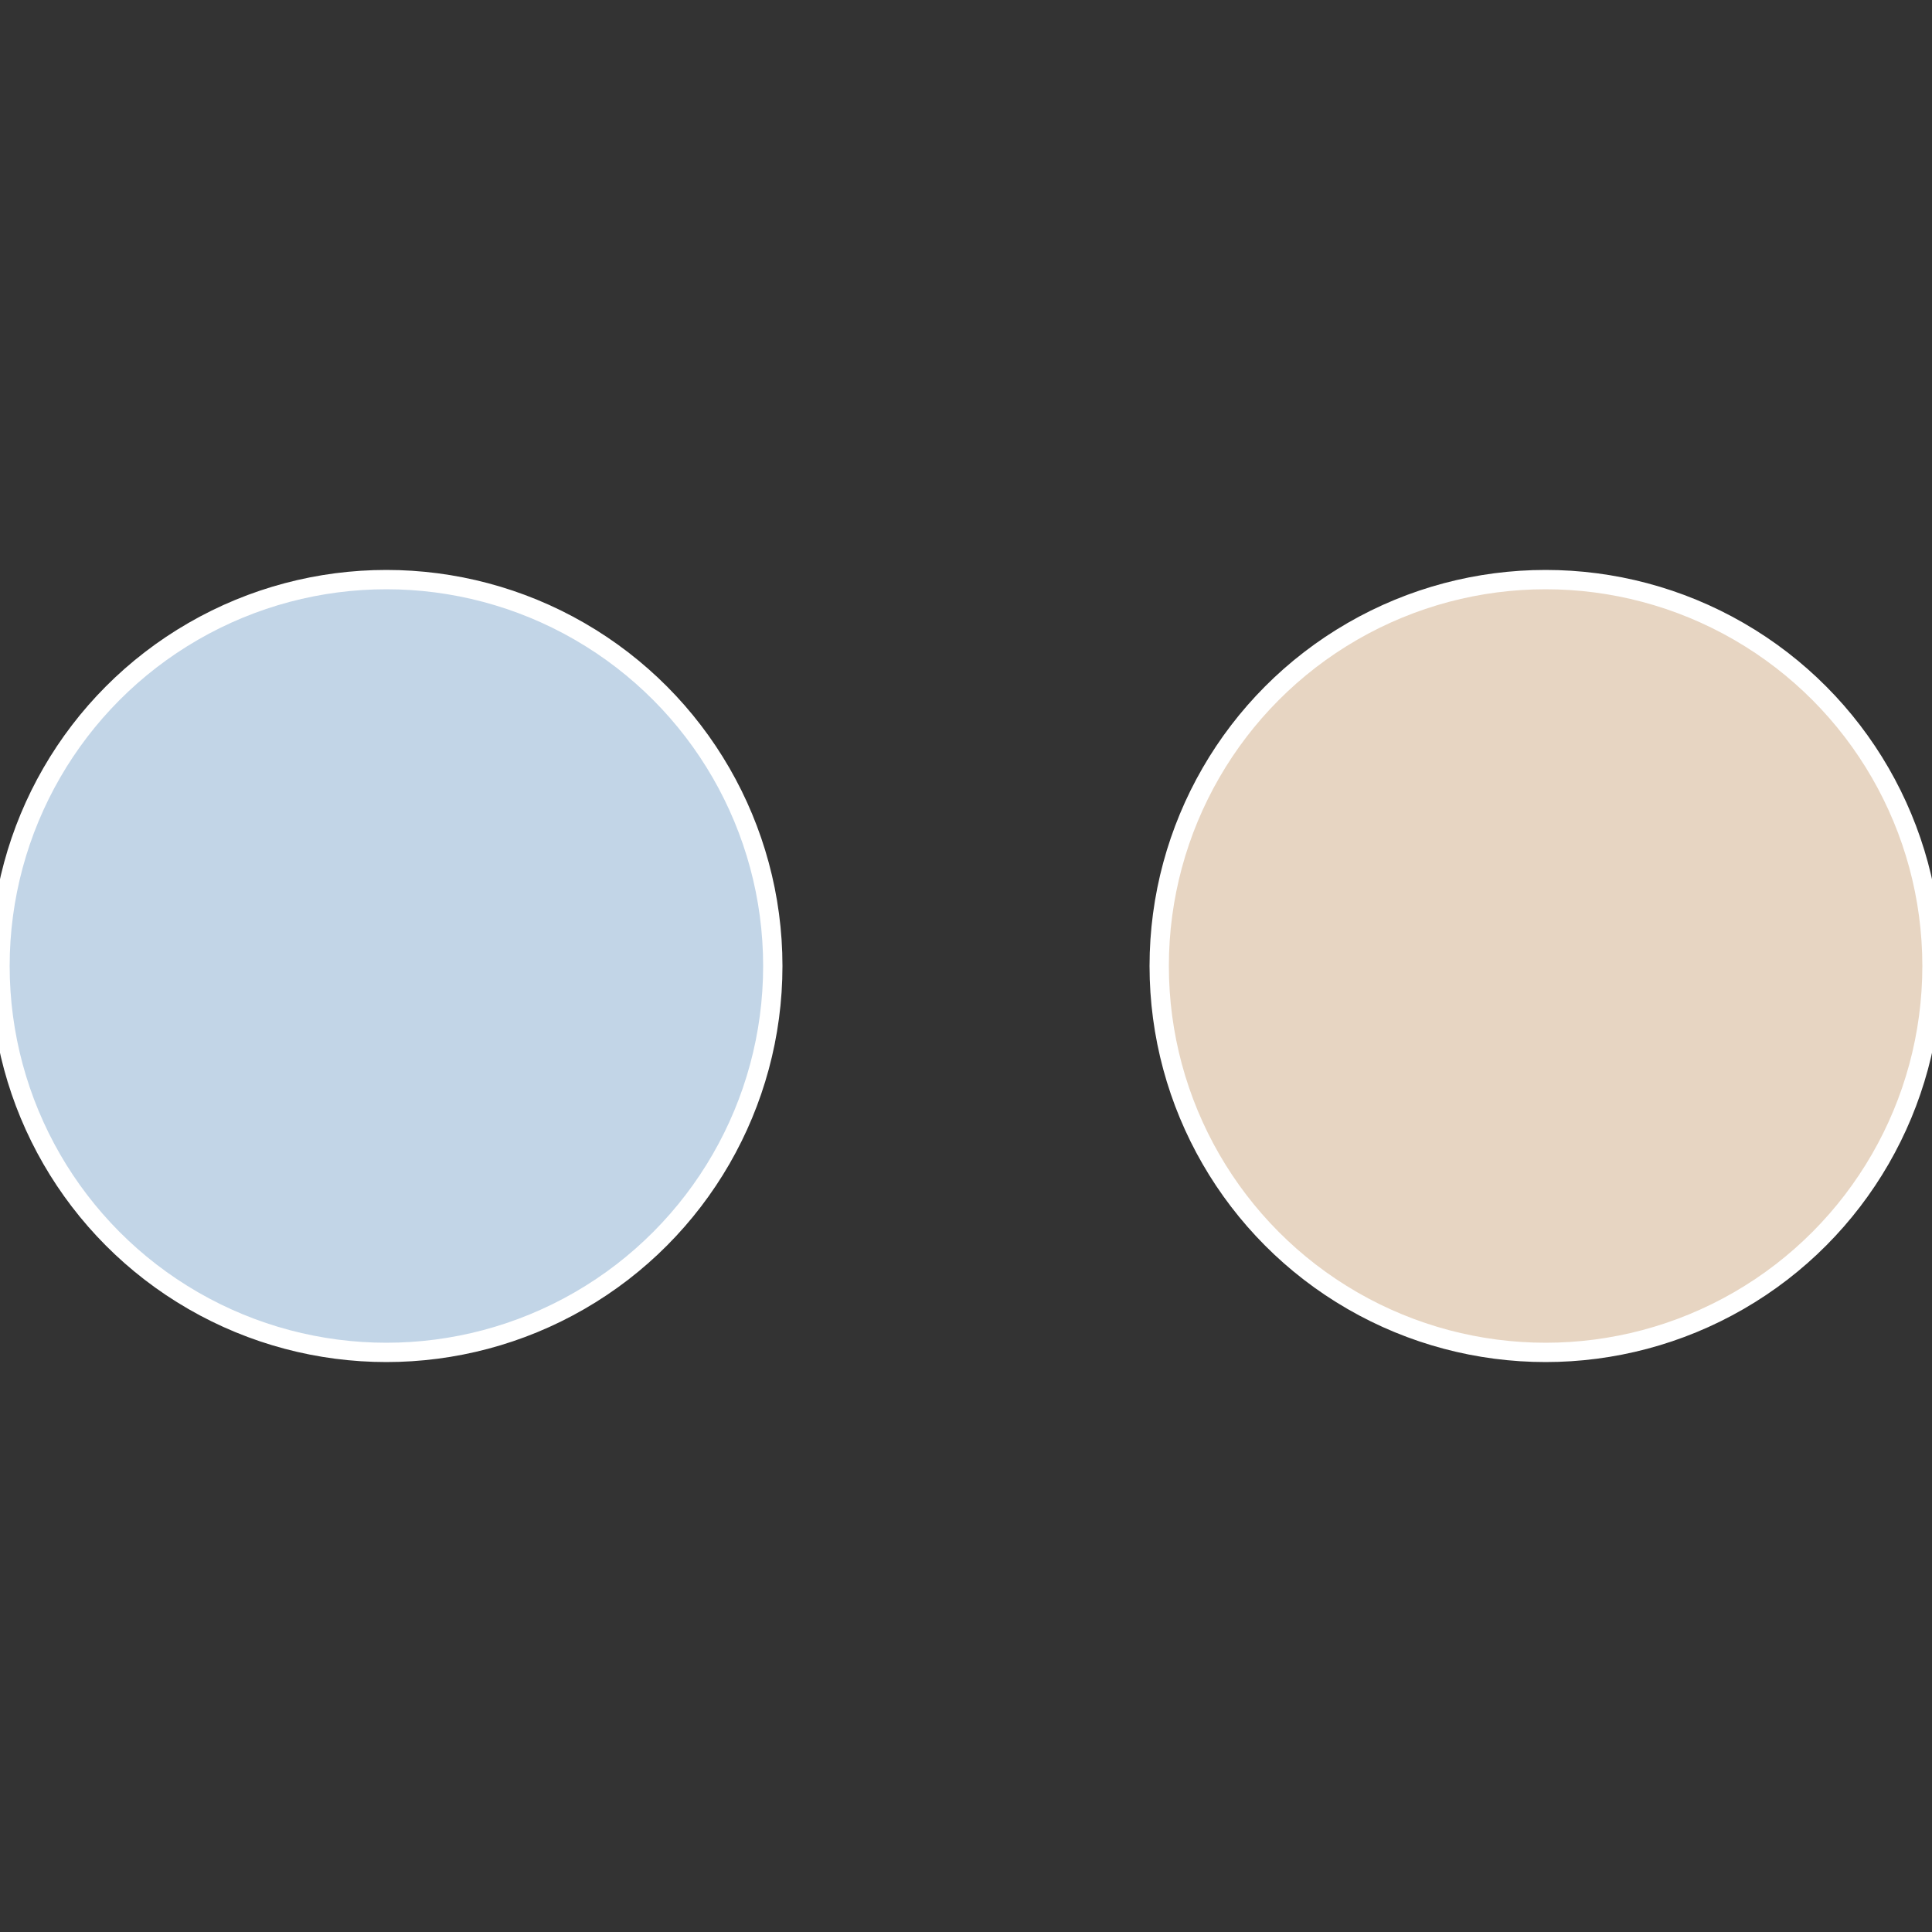 <?xml version="1.0" standalone="no"?>
<svg width="500" height="500" viewBox="-1 -1 2 2" xmlns="http://www.w3.org/2000/svg">
 
                <rect x="-1" y="-1" width="2" height="2" fill="#333333" stroke="none"/>
 
                <circle cx="0.6" cy="0" r="0.4" fill="#e7d5c2" stroke="#fff" stroke-width="1%" />
             
                <circle cx="-0.6" cy="7.3478807948841E-17" r="0.4" fill="#c2d5e7" stroke="#fff" stroke-width="1%" />
            </svg>
